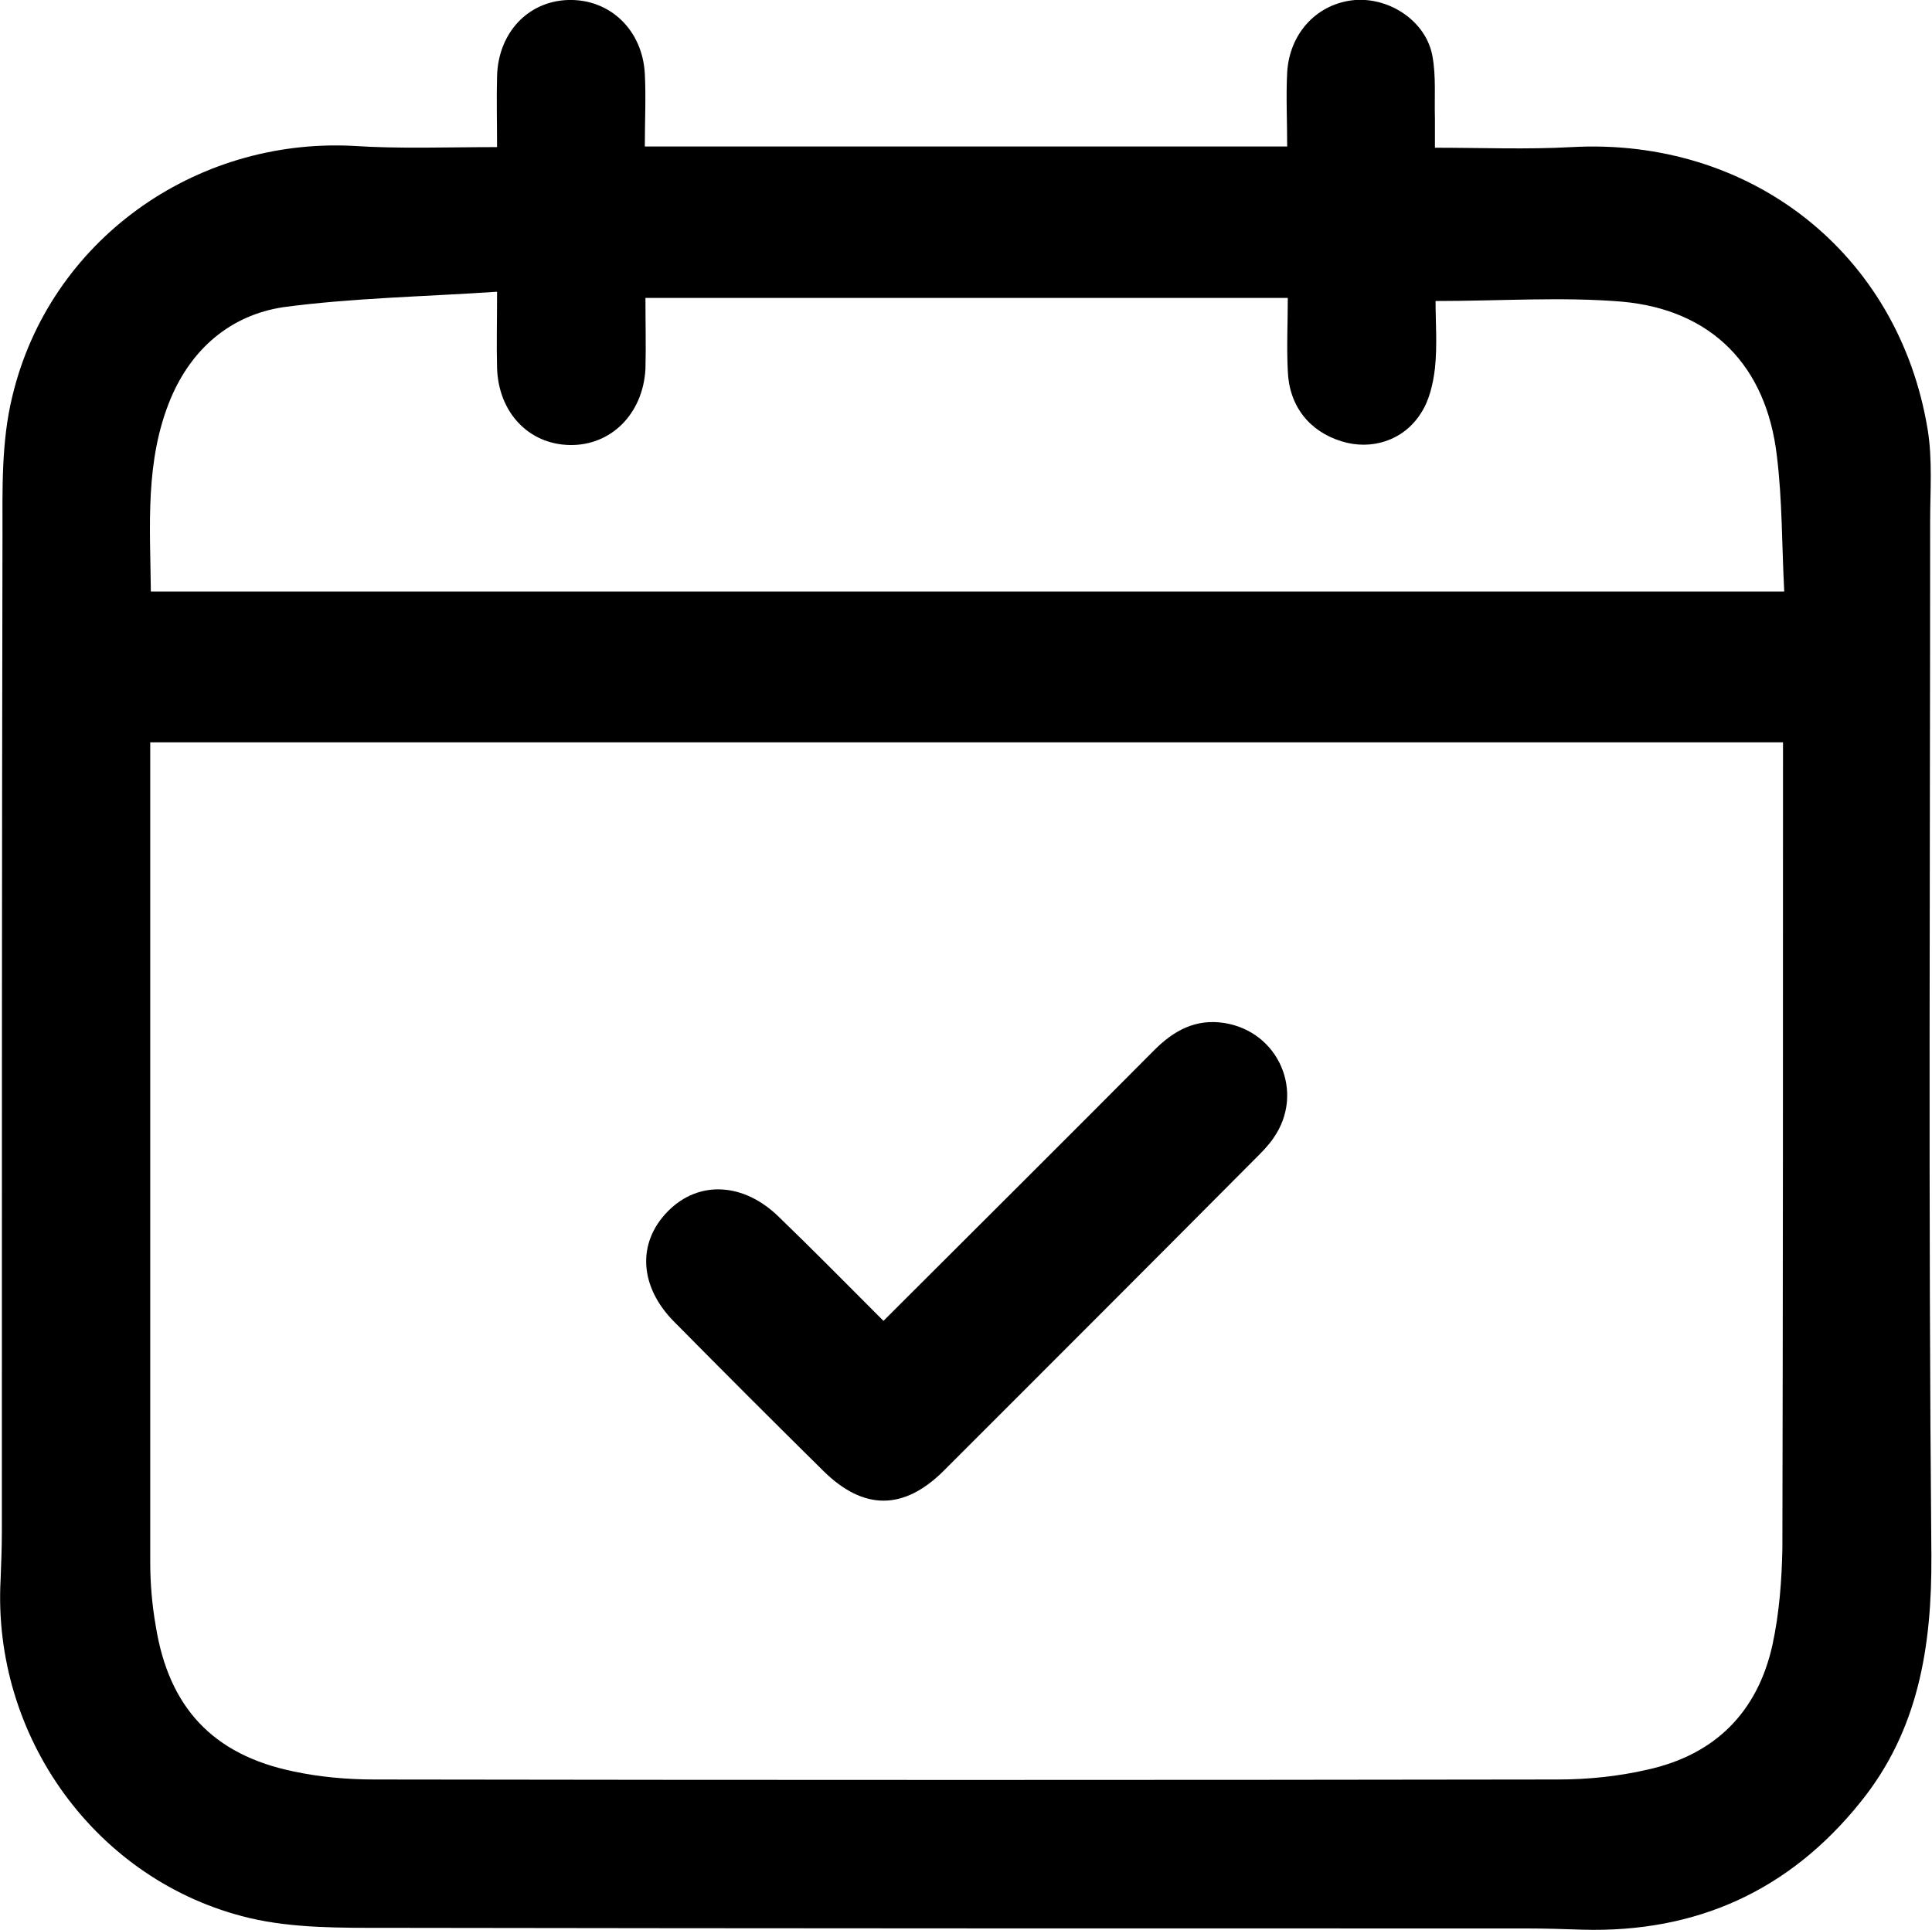 <?xml version="1.0" encoding="utf-8"?>
<!-- Generator: Adobe Illustrator 22.0.1, SVG Export Plug-In . SVG Version: 6.00 Build 0)  -->
<svg version="1.1" id="Layer_1" xmlns="http://www.w3.org/2000/svg" xmlns:xlink="http://www.w3.org/1999/xlink" x="0px" y="0px"
	 viewBox="0 0 312.5 312.3" style="enable-background:new 0 0 312.5 312.3;" xml:space="preserve">
<g>
	<path d="M80.4,23.8c0-4-0.1-7.8,0-11.5c0.2-7,5-12.1,11.5-12.3c6.7-0.2,12,4.8,12.4,11.9c0.2,3.8,0,7.7,0,11.8
		c34.7,0,69.1,0,103.9,0c0-4.1-0.2-8.1,0-12c0.4-6.5,5-11.2,11-11.7c5.7-0.4,11.5,3.5,12.5,9.1c0.6,3.3,0.3,6.7,0.4,10.1
		c0,1.5,0,2.9,0,4.7c7.6,0,14.9,0.3,22.1-0.1c28.9-1.6,52.9,17.1,57.6,45.7c0.8,4.9,0.4,10,0.4,14.9c0,55.7-0.3,111.5,0.2,167.2
		c0.1,14.8-2.1,28.4-11.5,40c-11.5,14.3-26.5,21.1-44.9,20.6c-3-0.1-6-0.2-9-0.2c-61.4,0-122.7,0-184.1-0.1
		c-7.6,0-15.4,0.1-22.6-1.6C15.6,304.4-1.3,281,0.1,255.5c0.1-2.6,0.2-5.2,0.2-7.9c0-53.6,0-107.2,0.1-160.8
		c0-7.6-0.2-15.4,1.6-22.7c6-25.1,29.4-41.8,55.1-40.5C64.6,24.1,72.2,23.8,80.4,23.8z M24.3,120.1c0,1.2,0,2.1,0,2.9
		c0,43.2,0,86.5,0,129.7c0,3.5,0.3,7,0.9,10.4c2.1,13.1,9.2,20.8,22.3,23.5c4.2,0.9,8.7,1.3,13,1.3c63.8,0.1,127.7,0.1,191.5,0
		c4.8,0,9.8-0.5,14.5-1.6c10.9-2.4,17.8-9.3,20.2-20.2c1.1-5.1,1.5-10.4,1.6-15.6c0.1-42.1,0.1-84.2,0.1-126.3c0-1.3,0-2.7,0-4.1
		C200.2,120.1,112.5,120.1,24.3,120.1z M232.2,48.7c0,3.5,0.3,7.2-0.1,10.9c-0.3,2.5-0.9,5.2-2.3,7.3c-2.8,4.4-8,6-12.8,4.5
		c-5.2-1.6-8.5-5.7-8.7-11.4c-0.2-3.9,0-7.9,0-11.8c-34.9,0-69.3,0-103.9,0c0,4.1,0.1,7.8,0,11.5C104,67,98.8,72.1,92.2,72
		c-6.7-0.1-11.6-5.3-11.8-12.5c-0.1-3.7,0-7.4,0-12.3c-11.9,0.8-23.4,1-34.6,2.5C37.3,51,31,56.4,27.6,64.5
		c-4.2,10.1-3.3,20.7-3.2,31.2c88.2,0,176,0,264.2,0c-0.4-7.5-0.3-14.8-1.2-22c-1.7-14.5-10.5-23.6-25.1-24.9
		C252.6,48,242.7,48.7,232.2,48.7z"/>
	<path d="M142.9,213.7c14.9-14.9,29.4-29.3,43.8-43.8c3.2-3.2,6.7-5.1,11.3-4.4c8.9,1.4,13.1,11.3,8,18.6c-0.8,1.2-1.9,2.3-3,3.4
		c-16.7,16.8-33.5,33.6-50.3,50.4c-6.5,6.5-13,6.5-19.5,0.1c-8.1-8-16.1-16-24.1-24.1c-5.7-5.7-6.1-12.8-1.1-17.9
		c5-5.1,12.3-4.7,18,0.9C131.6,202.3,137.1,207.9,142.9,213.7z"/>
</g>
</svg>
